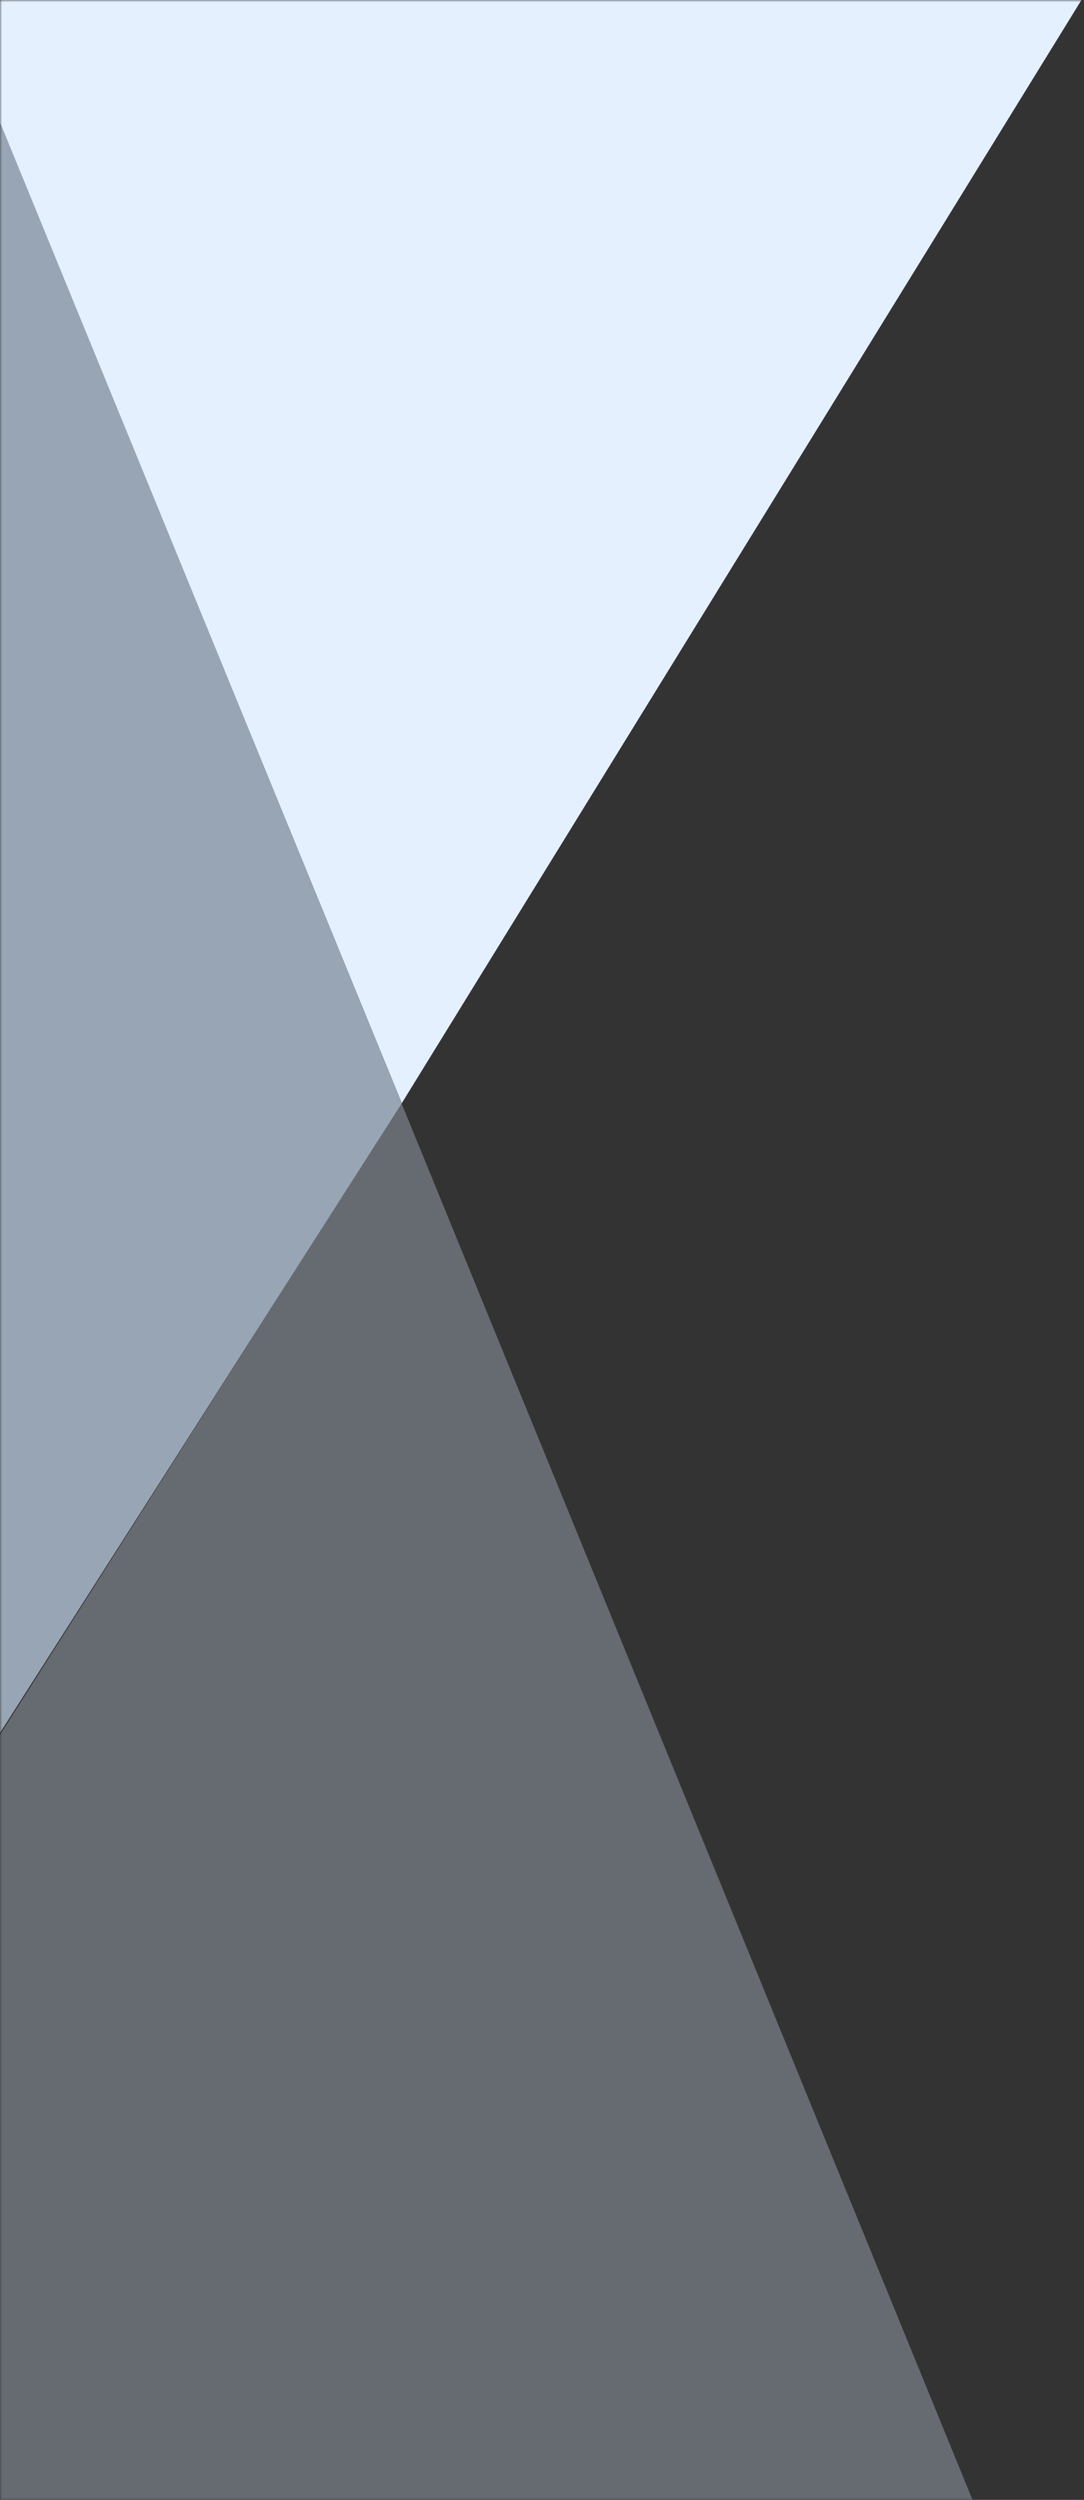 <?xml version="1.0" encoding="UTF-8"?>
<svg width="256px" height="590px" viewBox="0 0 256 590" version="1.1" xmlns="http://www.w3.org/2000/svg" xmlns:xlink="http://www.w3.org/1999/xlink">
    <rect x="0" y="0" width="256" height="590" fill="#333333" stroke="none"/>
    <!-- Generator: Sketch 51.3 (57544) - http://www.bohemiancoding.com/sketch -->
    <title>Group 35</title>
    <desc>Created with Sketch.</desc>
    <defs>
        <rect id="path-1" x="0" y="0" width="320" height="590"></rect>
    </defs>
    <g id="index" stroke="none" stroke-width="1" fill="none" fill-rule="evenodd">
        <g id="index-menu">
            <g id="Group-35">
                <mask id="mask-2" fill="white">
                    <use xlink:href="#path-1"></use>
                </mask>
                <g id="Mask" fill-rule="nonzero"></g>
                <polygon id="Rectangle-13" fill="#E5F0FF" fill-rule="nonzero" mask="url(#mask-2)" points="8.65618688e-14 -0.34 255.611 -0.34 94.891 260.354 8.65618688e-14 28.864"></polygon>
                <polygon id="Rectangle-14" fill="#DAEAFF" fill-rule="nonzero" opacity="0.55" style="mix-blend-mode: multiply;" mask="url(#mask-2)" points="4.32809344e-14 409.447 94.787 260.311 335.228 848 4.32809344e-14 848"></polygon>
                <polygon id="Rectangle-15" fill="#D2E6FF" fill-rule="nonzero" opacity="0.8" mask="url(#mask-2)" points="0 28.721 94.866 260.354 1.31814662e-15 408.984"></polygon>
            </g>
        </g>
    </g>
</svg>